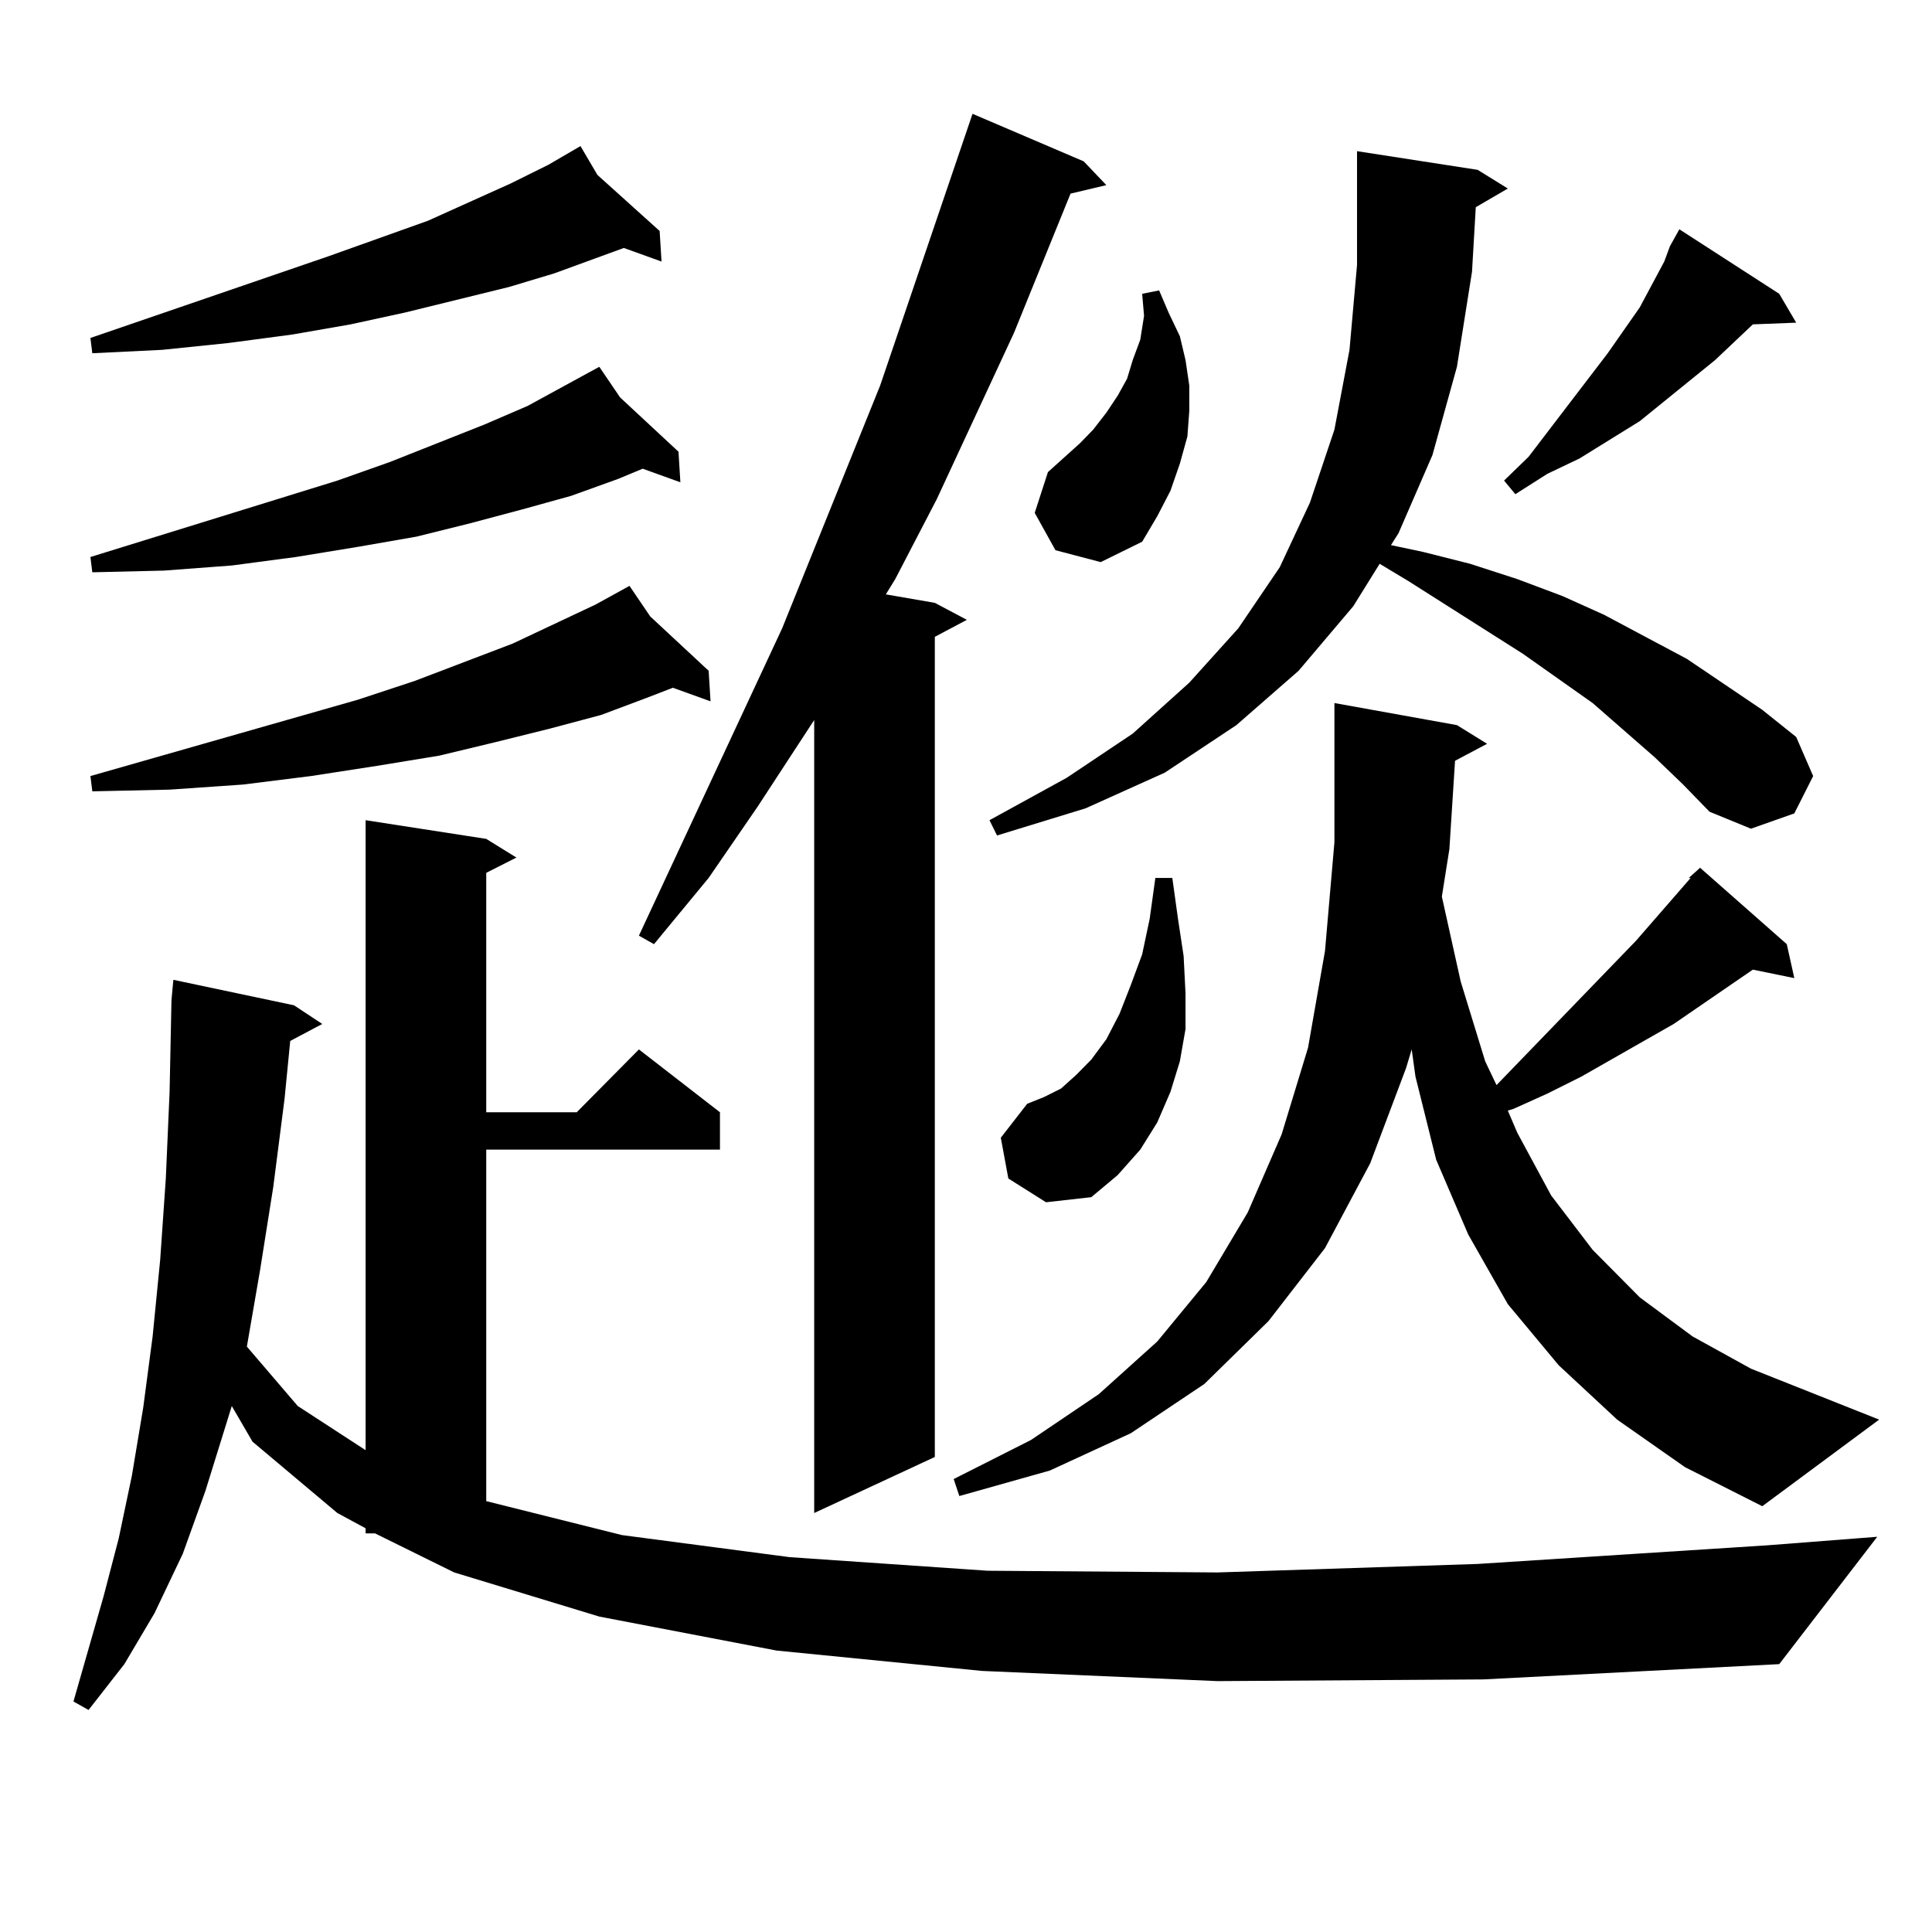 <?xml version="1.0" encoding="utf-8"?>
<!-- Generator: Adobe Illustrator 16.0.0, SVG Export Plug-In . SVG Version: 6.00 Build 0)  -->
<!DOCTYPE svg PUBLIC "-//W3C//DTD SVG 1.1//EN" "http://www.w3.org/Graphics/SVG/1.1/DTD/svg11.dtd">
<svg version="1.1" id="图层_1" xmlns="http://www.w3.org/2000/svg" xmlns:xlink="http://www.w3.org/1999/xlink" x="0px" y="0px"
	 width="1000px" height="1000px" viewBox="0 0 1000 1000" enable-background="new 0 0 1000 1000" xml:space="preserve">
<path d="M630.204,870.141l-121.948-5.273L401.917,854.32l-91.705-17.578l-75.12-22.852l-40.975-20.215h-4.878v-2.637l-14.634-7.91
	l-43.901-36.914l-10.731-18.457l-13.658,43.945l-11.707,32.52l-14.634,30.762l-15.609,26.367l-18.536,23.73l-7.805-4.395
	l15.609-54.492l7.805-29.883l6.829-32.52l5.854-35.156l4.878-36.914l3.902-39.551l2.927-42.188l1.951-44.824l0.976-47.461
	l0.976-10.547l62.438,13.184l14.634,9.668l-16.585,8.789l-2.927,29.883l-5.854,45.703l-6.829,43.066l-6.829,39.551l26.341,30.762
	l35.121,22.852V424.535l62.437,9.668l15.609,9.668l-15.609,7.91v123.926h46.828l32.194-32.52l41.95,32.52v19.336H251.677v181.934
	l70.242,17.578l86.827,11.426l102.437,7.031l119.021,0.879l134.631-4.395l150.24-9.668l56.584-4.395l-50.73,65.918l-153.167,7.91
	L630.204,870.141z M309.236,90.551l32.194,29.004l0.976,15.82l-19.512-7.031l-36.097,13.184l-23.414,7.031l-53.657,13.184
	l-28.292,6.152l-30.243,5.273l-33.17,4.395l-34.146,3.516l-36.097,1.758l-0.976-7.91l122.924-42.188l51.706-18.457l42.925-19.336
	l19.512-9.668l16.585-9.668L309.236,90.551z M320.943,205.688l30.243,28.125l0.976,15.82l-19.512-7.031l-12.683,5.273l-24.39,8.789
	l-25.365,7.031l-26.341,7.031l-28.292,7.031l-30.243,5.273l-32.194,5.273l-33.17,4.395l-35.121,2.637l-37.072,0.879l-0.976-7.91
	l127.802-39.551l27.316-9.668l48.779-19.336l22.438-9.668l32.194-17.578l4.878-2.637L320.943,205.688z M336.553,319.066
	l30.243,28.125l0.976,15.82l-19.512-7.031l-13.658,5.273l-23.414,8.789l-26.341,7.031l-28.292,7.031l-29.267,7.031l-32.194,5.273
	l-34.146,5.273l-35.121,4.395l-38.048,2.637l-39.999,0.879l-0.976-7.91l138.533-39.551l29.268-9.668l50.73-19.336l42.926-20.215
	l17.561-9.668L336.553,319.066z M560.938,83.52l11.707,12.305l-18.536,4.395l-29.268,72.07l-39.999,86.133l-21.463,41.309
	l-4.878,7.91l25.365,4.395l16.585,8.789l-16.585,8.789v424.512l-62.438,29.004V372.68l-29.268,44.824l-25.365,36.914l-28.292,34.277
	l-7.805-4.395l74.145-159.082l50.73-125.684L503.378,58.91L560.938,83.52z M753.128,393.773l-2.927,45.703l-3.902,24.609
	l9.756,43.945l12.683,41.309l5.854,12.305l72.193-74.707l28.292-32.52h-0.976l5.854-5.273l44.877,39.551l3.902,17.578l-21.463-4.395
	l-40.975,28.125l-47.804,27.246l-17.561,8.789l-17.561,7.91l-2.927,0.879l4.878,11.426l17.561,32.52l21.463,28.125l24.39,24.609
	l27.316,20.215l30.243,16.699l66.34,26.367l-60.486,44.824l-39.999-20.215l-35.121-24.609l-30.243-28.125l-26.341-31.641
	l-20.487-36.035l-16.585-38.672l-10.731-43.066l-1.951-14.063l-2.927,9.668l-18.536,49.219l-23.414,43.945l-29.268,37.793
	l-33.17,32.52l-38.048,25.488l-41.95,19.336l-46.828,13.184l-2.927-8.789l39.999-20.215l35.121-23.73l30.243-27.246l25.365-30.762
	l21.463-36.035l17.561-40.43l13.658-44.824l8.78-50.098l4.878-56.25v-60.645v-11.426l63.413,11.426l15.609,9.668L753.128,393.773z
	 M856.54,392.016l-32.194-28.125l-36.097-25.488l-59.511-37.793l-14.634-8.789l-13.658,21.973l-28.292,33.398l-32.194,28.125
	l-37.072,24.609l-40.975,18.457l-45.853,14.063l-3.902-7.91l39.999-21.973l34.146-22.852l29.268-26.367l25.365-28.125l21.463-31.641
	l15.609-33.398l12.683-37.793l7.805-41.309l3.902-43.945V94.066v-15.82l62.438,9.668l15.609,9.668l-16.585,9.668l-1.951,33.398
	l-7.805,49.219l-12.683,45.703L723.86,276l-3.902,6.152l16.585,3.516l24.39,6.152l24.39,7.91l23.414,8.789l21.463,9.668
	l21.463,11.426l21.463,11.426l39.023,26.367l17.561,14.063l8.78,20.215l-9.756,19.336l-22.438,7.91l-21.463-8.789l-13.658-14.063
	L856.54,392.016z M521.914,609.984l-3.902-21.094l13.658-17.578l8.78-3.516l8.78-4.395l7.805-7.031l7.805-7.91l7.805-10.547
	l6.829-13.184l5.854-14.941l5.854-15.82l3.902-18.457l2.927-21.094h8.78l2.927,21.094l2.927,19.336l0.976,19.336v18.457
	l-2.927,16.699l-4.878,15.82l-6.829,15.82l-8.78,14.063l-11.707,13.184l-13.658,11.426l-23.414,2.637L521.914,609.984z
	 M546.304,284.789l-10.731-19.336l6.829-21.094l16.585-14.941l6.829-7.031l6.829-8.789l5.854-8.789l4.878-8.789l2.927-9.668
	l3.902-10.547l1.951-12.305l-0.976-11.426l8.78-1.758l4.878,11.426l5.854,12.305l2.927,12.305l1.951,13.184v13.184l-0.976,13.184
	l-3.902,14.063l-4.878,14.063l-6.829,13.184l-7.805,13.184l-21.463,10.547L546.304,284.789z M920.929,152.074l8.78,14.941
	l-22.438,0.879l-19.512,18.457l-39.023,31.641l-31.219,19.336l-16.585,7.91l-16.585,10.547l-5.854-7.031l12.683-12.305
	l40.975-53.613l16.585-23.73l12.683-23.73l2.927-7.91l4.878-8.789L920.929,152.074z"/>
</svg>
